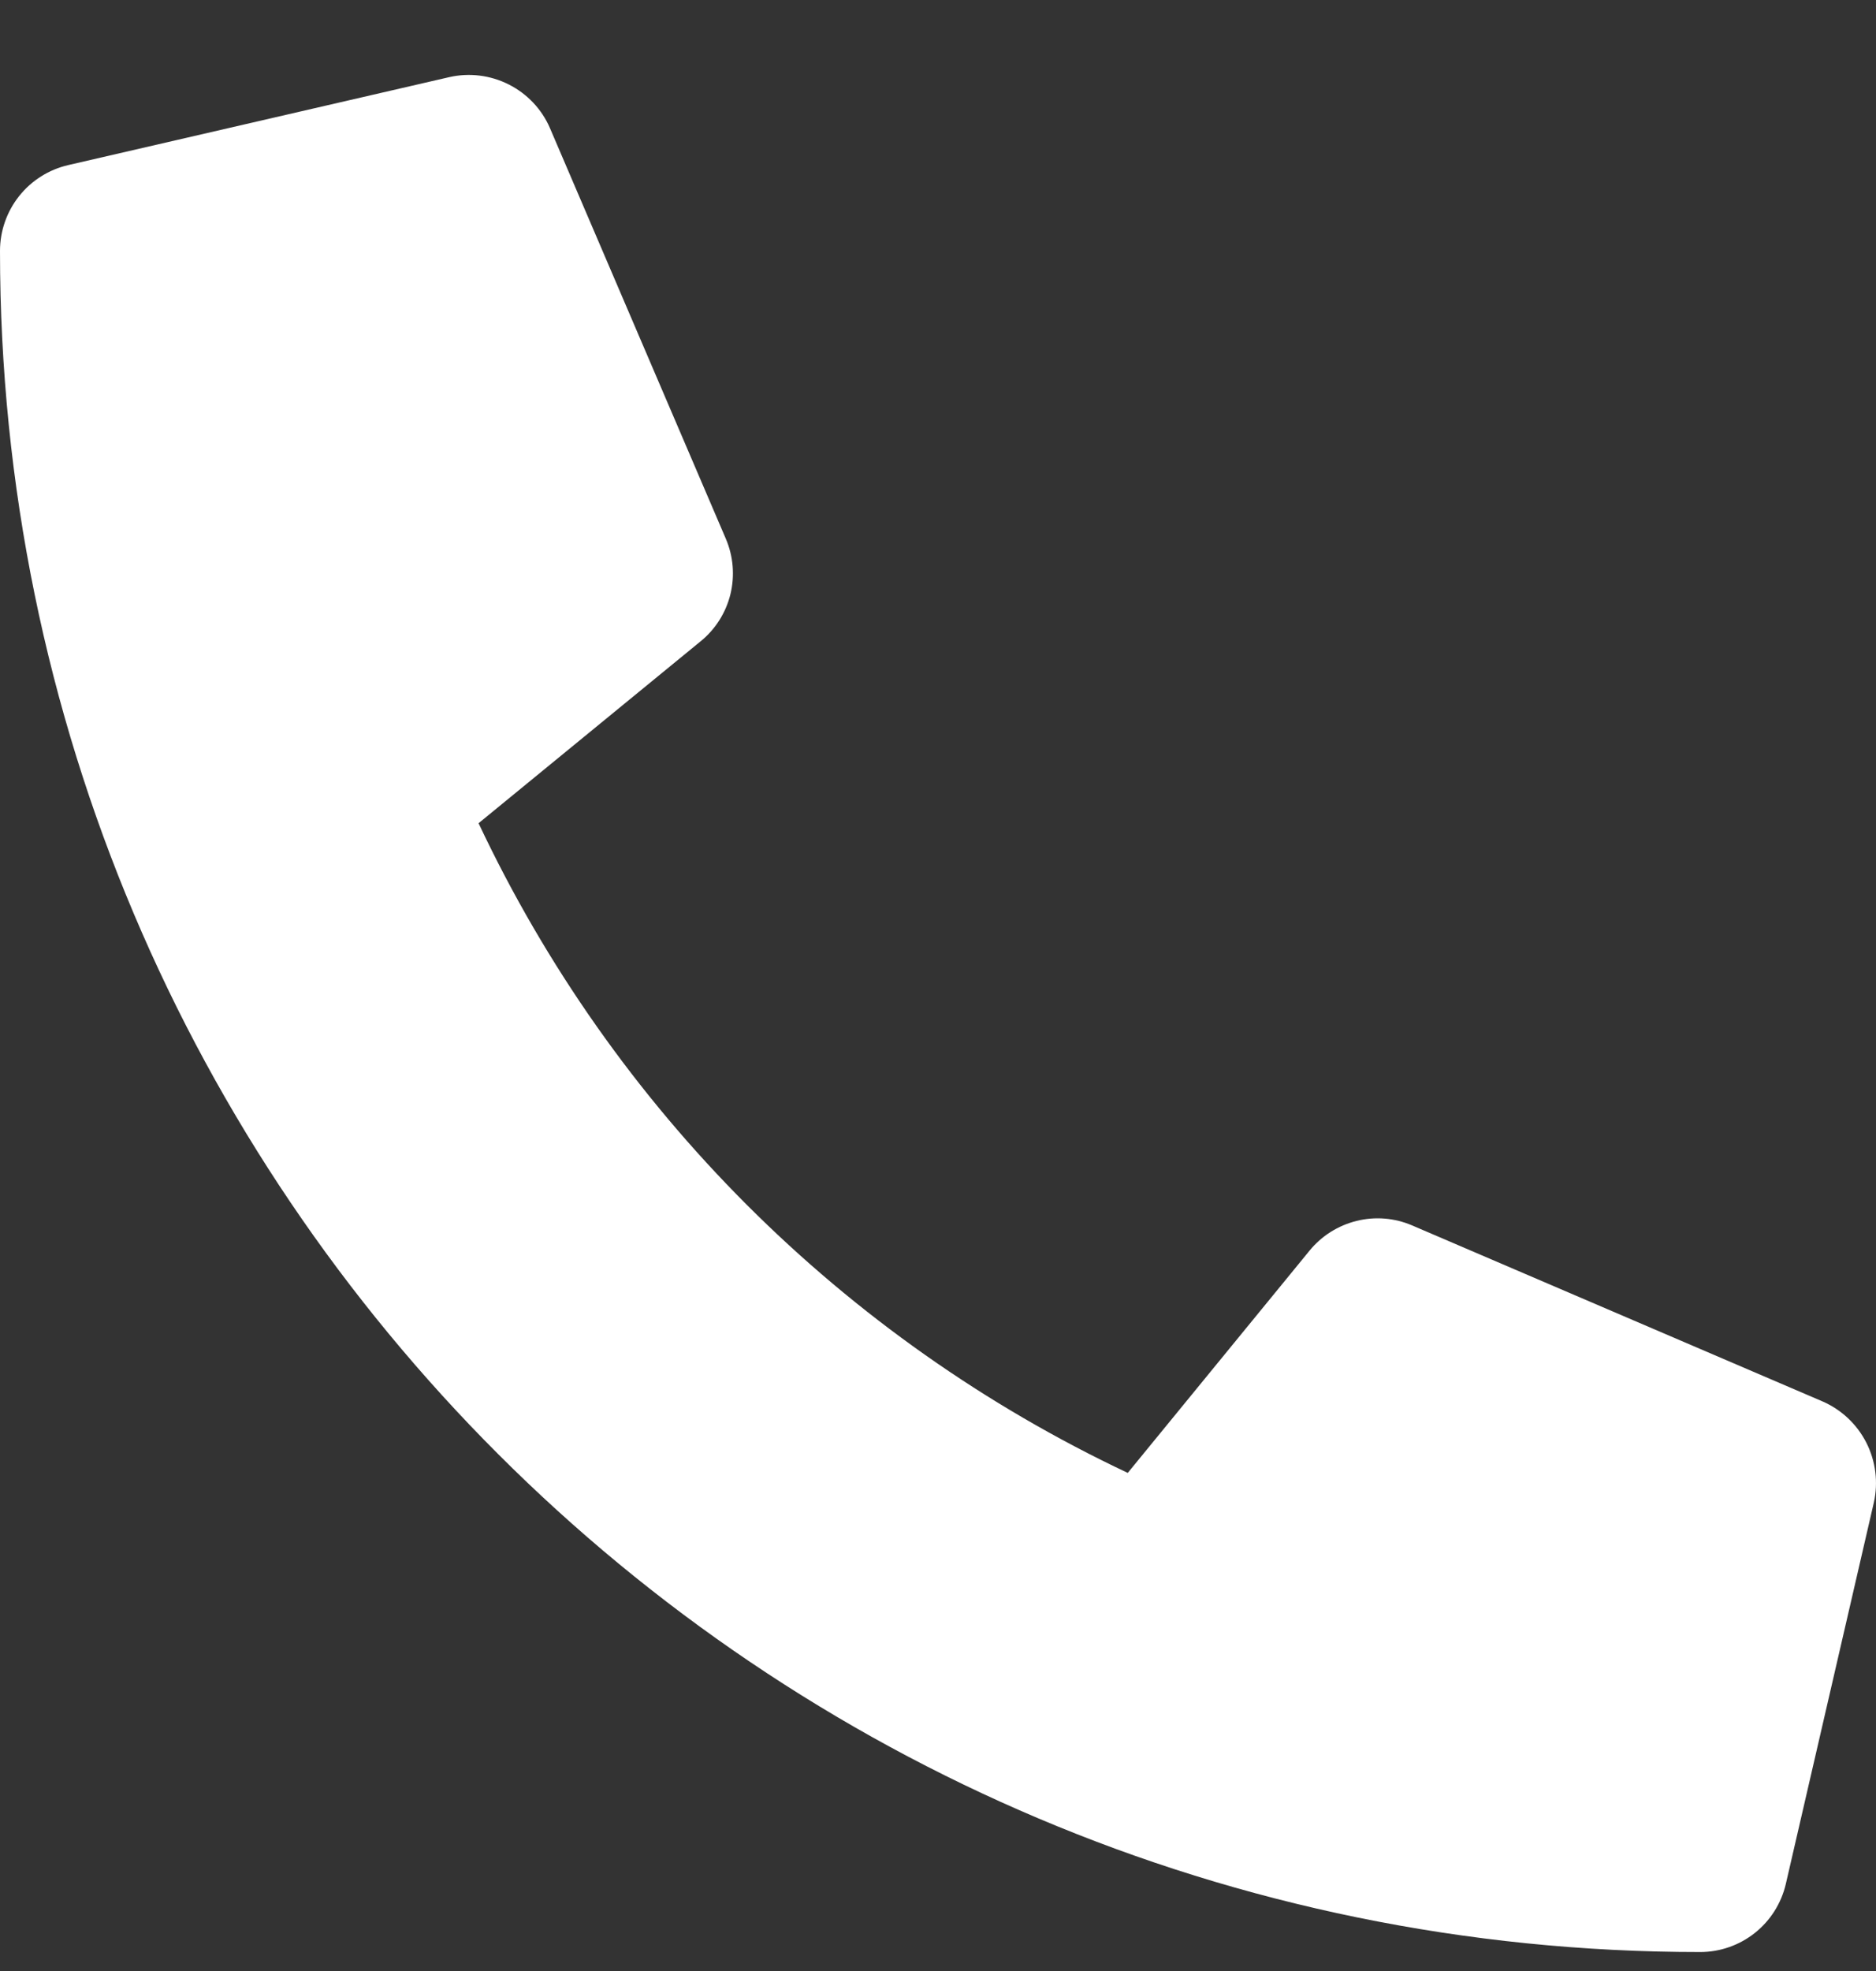 <svg width="20" height="21" viewBox="0 0 20 21" fill="none" xmlns="http://www.w3.org/2000/svg">
<rect x="0" y="0" width="20" height="21" fill="#333333" stroke="none"/>
<path d="M19.429 14.931L15.054 13.056C14.867 12.976 14.66 12.959 14.463 13.008C14.265 13.057 14.089 13.168 13.961 13.325L12.023 15.693C8.982 14.259 6.535 11.812 5.102 8.771L7.469 6.833C7.627 6.705 7.738 6.529 7.787 6.332C7.835 6.134 7.818 5.927 7.738 5.74L5.863 1.365C5.776 1.163 5.62 0.999 5.424 0.9C5.228 0.801 5.003 0.773 4.789 0.822L0.727 1.759C0.52 1.807 0.336 1.923 0.204 2.089C0.072 2.255 7.4484e-05 2.461 0 2.673C0 12.693 8.121 20.798 18.125 20.798C18.337 20.798 18.543 20.726 18.709 20.594C18.875 20.462 18.991 20.278 19.039 20.071L19.977 16.009C20.025 15.794 19.997 15.568 19.897 15.371C19.797 15.175 19.632 15.019 19.429 14.931V14.931Z" fill="white"/>
</svg>
